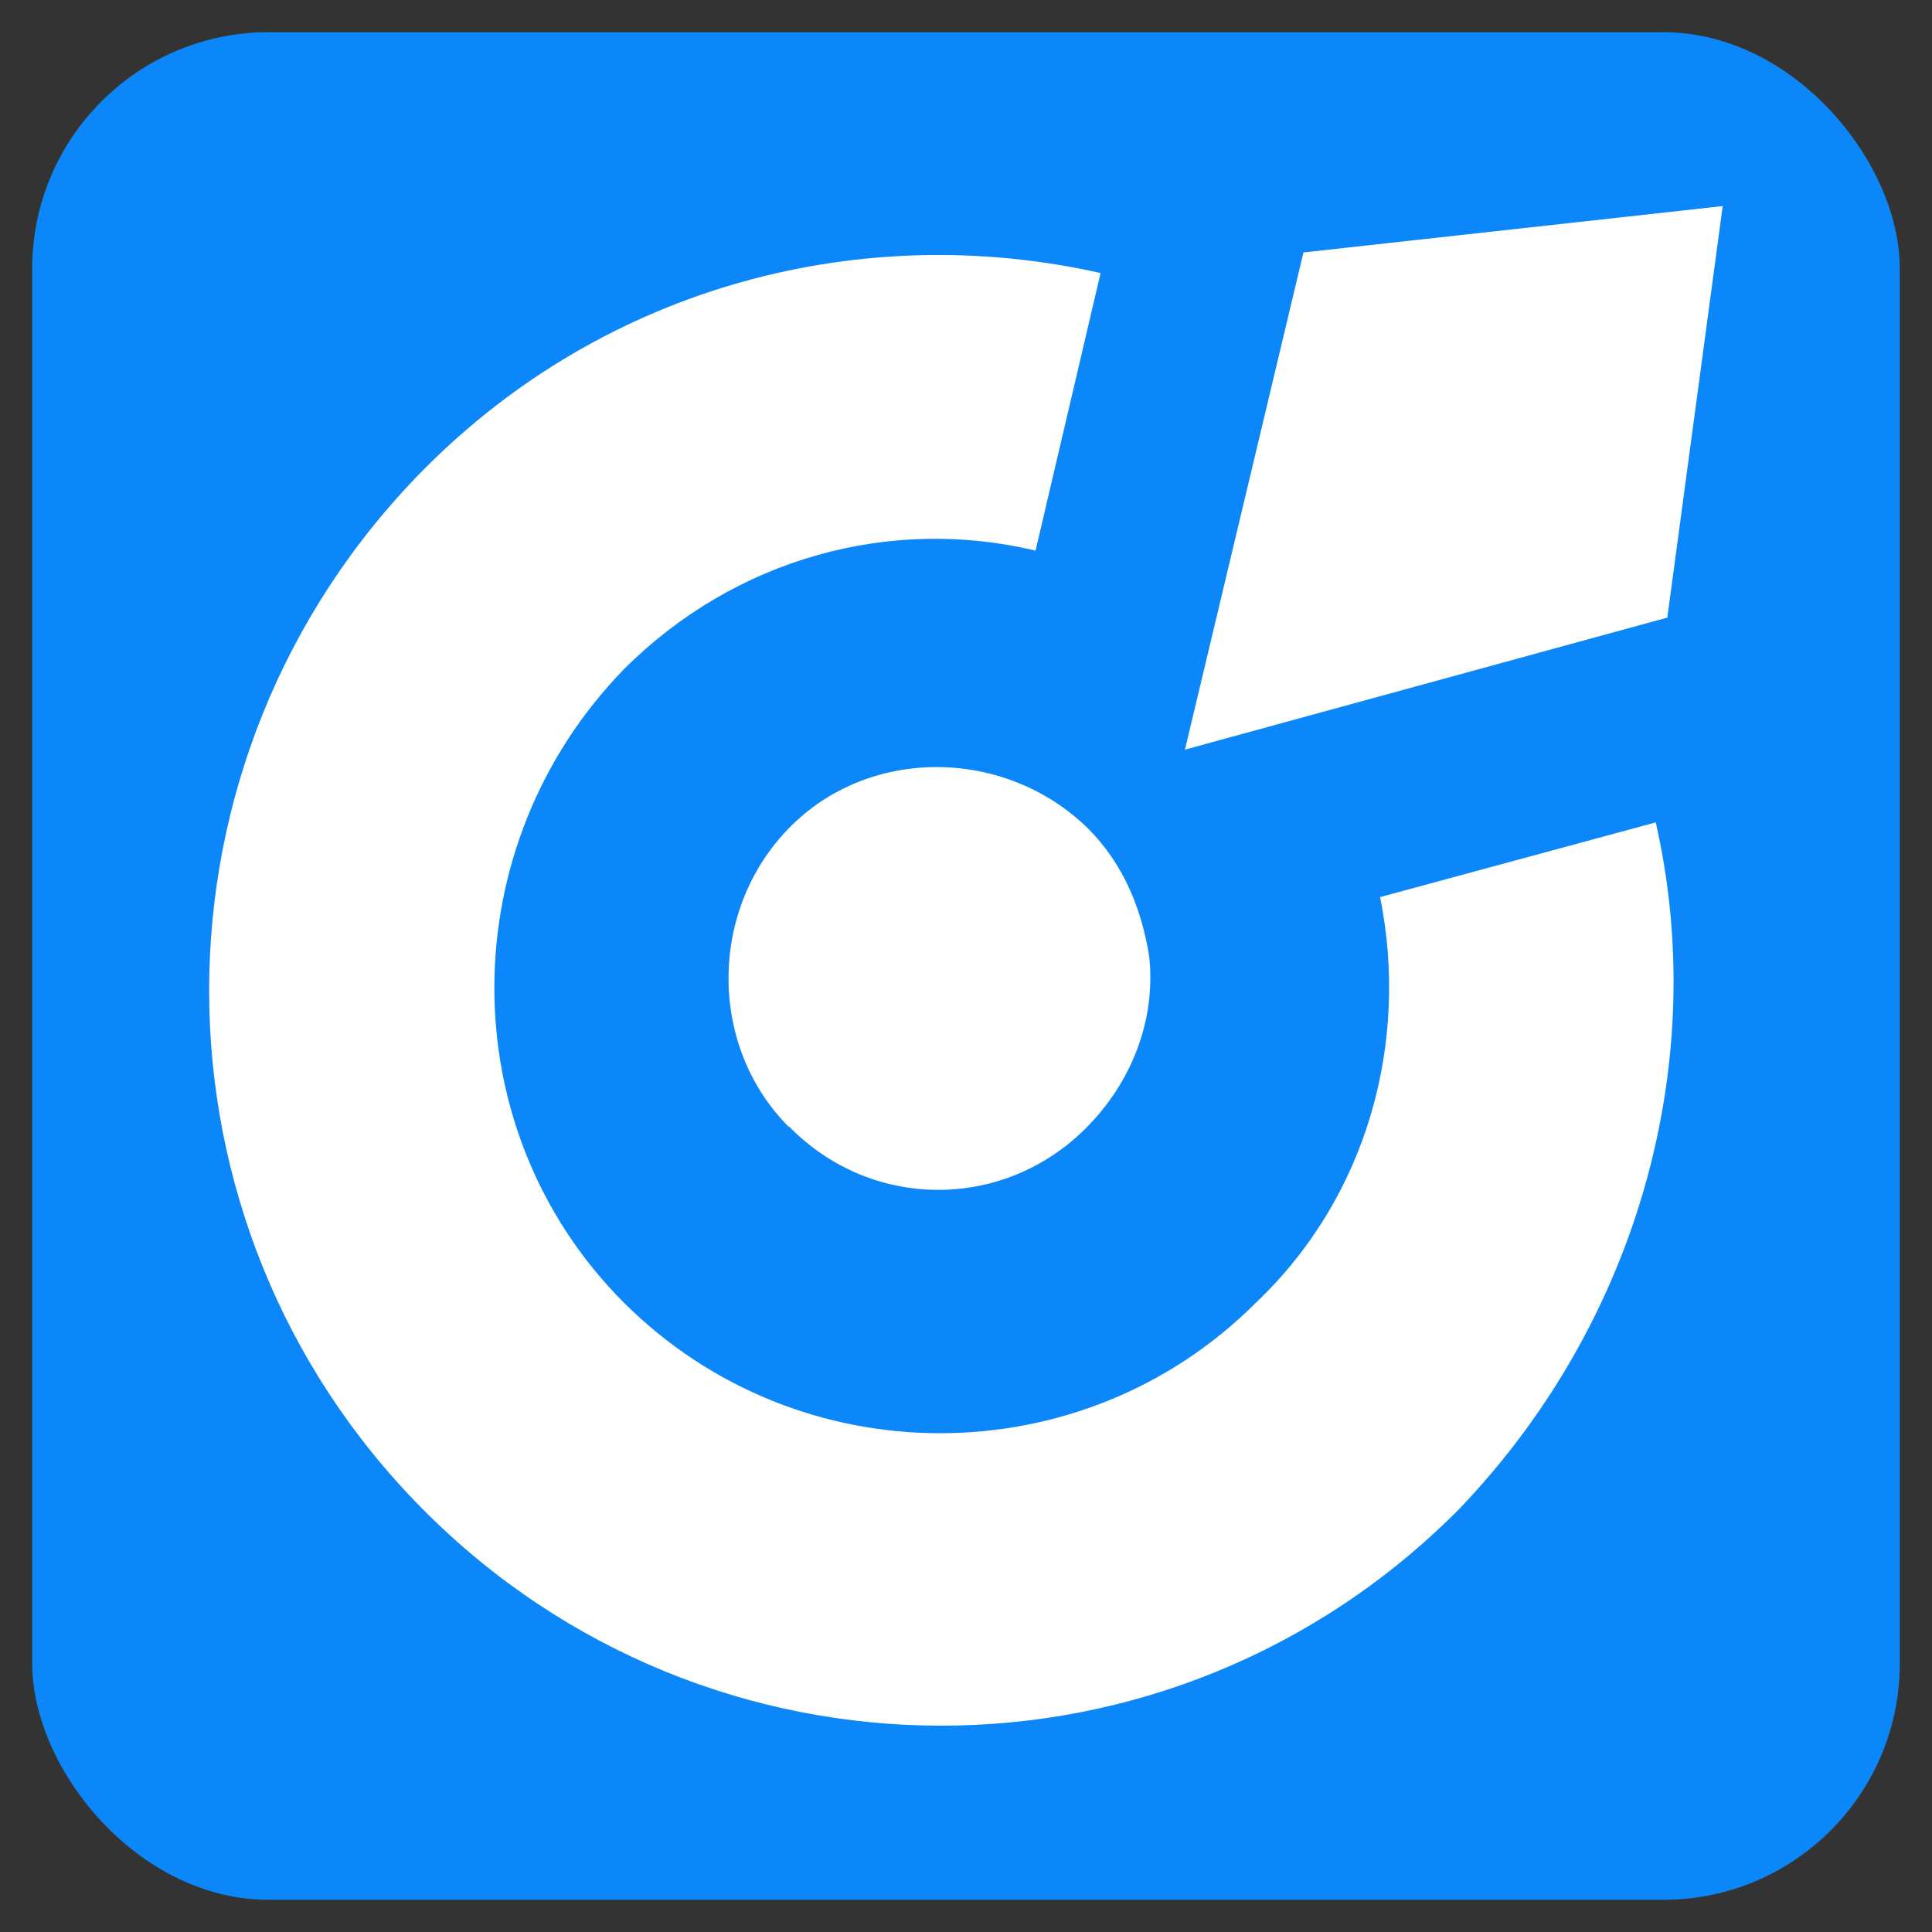 <svg xmlns="http://www.w3.org/2000/svg" version="1.1" xmlns:xlink="http://www.w3.org/1999/xlink" width="30" height="30"><rect width="100%" height="100%" fill="#333333" stroke="none"/><svg id="SvgjsSvg1001" data-name="Слой 1" xmlns="http://www.w3.org/2000/svg" version="1.1" viewBox="0 0 30 30">
  <defs>
    <style>
      .cls-1 {
        fill-rule: evenodd;
      }

      .cls-1, .cls-2, .cls-3 {
        stroke-width: 0px;
      }

      .cls-1, .cls-3 {
        fill: #fff;
      }

      .cls-2 {
        fill: #0c87f9;
      }
    </style>
  </defs>
  <rect class="cls-2" x=".5" y=".5" width="29" height="29" rx="3.67" ry="3.67"></rect>
  <g>
    <path class="cls-3" d="M12.25,17.5c-1.25-1.25-1.25-3.36,0-4.64s3.36-1.25,4.64,0c.56.56.83,1.25.95,1.96.03.24.03.45,0,.74-.09.71-.42,1.4-.98,1.96-1.28,1.28-3.33,1.28-4.61-.03h0Z"></path>
    <path class="cls-3" d="M25.71,12.77l-4.28,1.16c.45,2.23-.18,4.64-1.93,6.3-2.7,2.7-7.1,2.7-9.81,0-2.7-2.7-2.67-7.1,0-9.84,1.72-1.72,4.13-2.38,6.39-1.84l1.01-4.31c-3.68-.83-7.67.18-10.52,3.06-4.43,4.49-4.43,11.68,0,16.14,4.43,4.46,11.62,4.49,16.08,0,2.85-2.97,3.89-7.04,3.06-10.67h0Z"></path>
    <polygon class="cls-1" points="25.89 9.59 18.4 11.64 20.24 3.92 26.75 3.2 25.89 9.59"></polygon>
  </g>
</svg><style>@media (prefers-color-scheme: light) { :root { filter: none; } }
@media (prefers-color-scheme: dark) { :root { filter: none; } }
</style></svg>